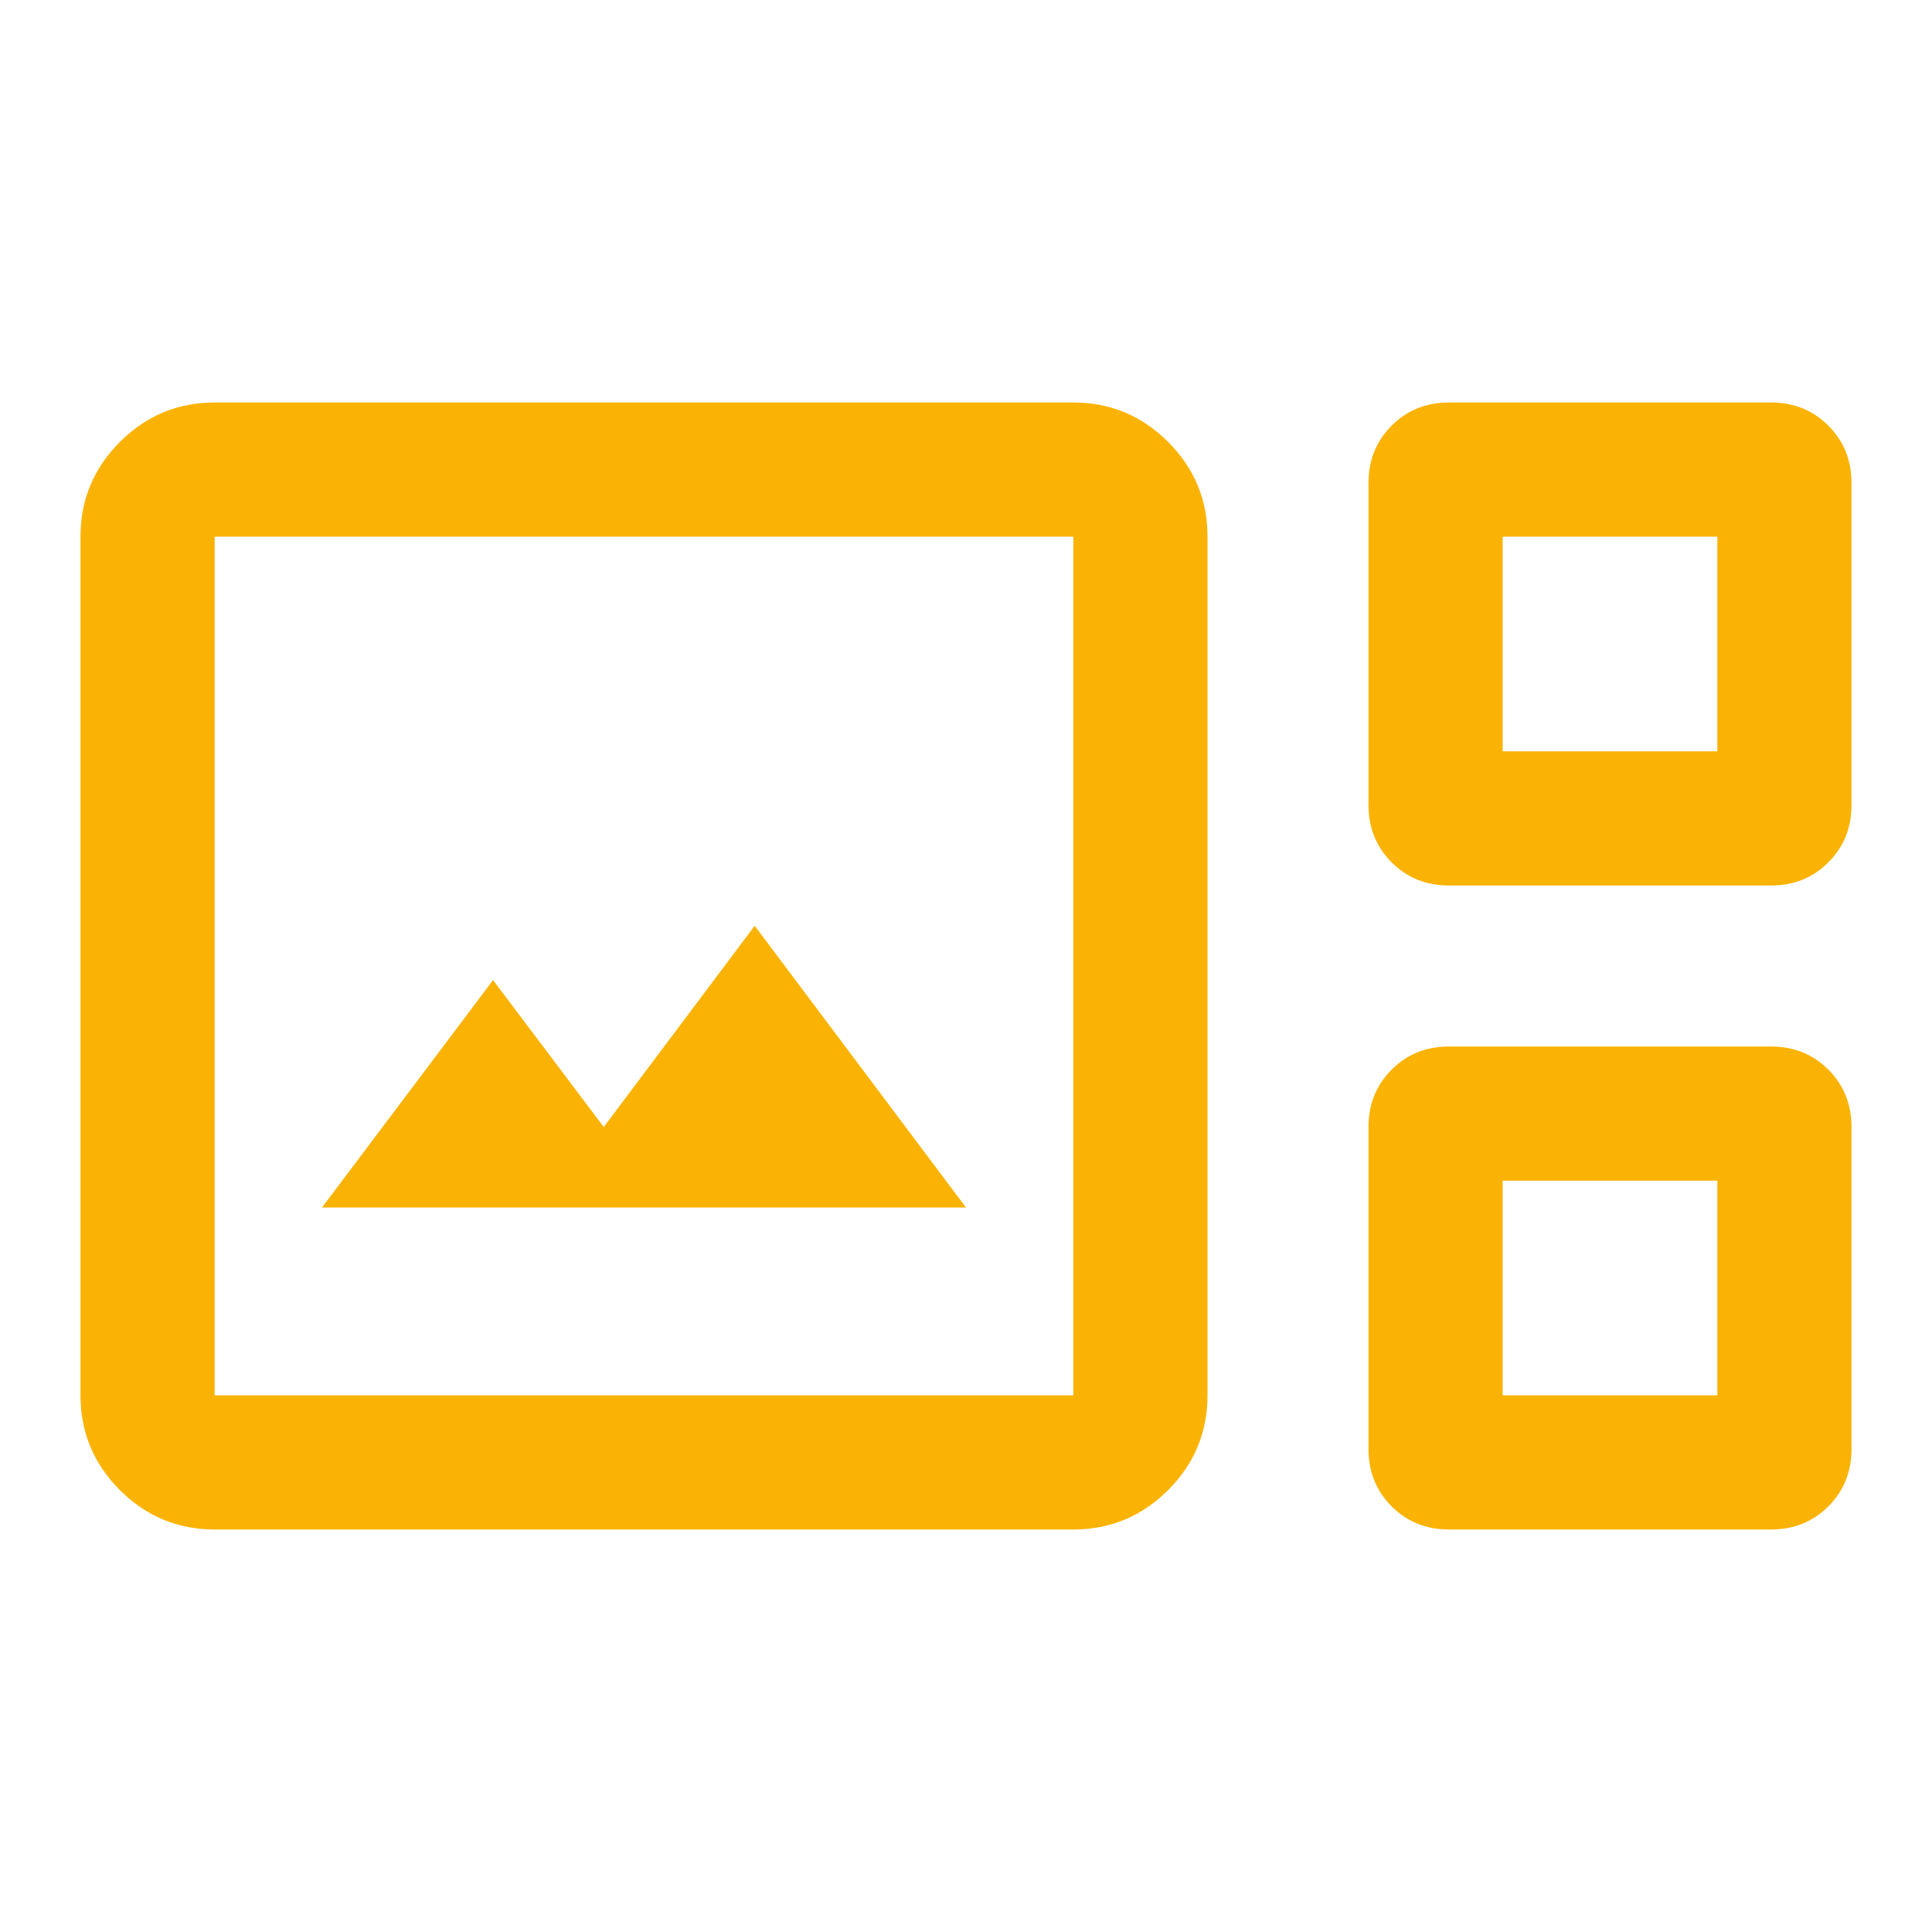 <svg xmlns="http://www.w3.org/2000/svg" height="40px" viewBox="0 -960 960 960" width="40px" fill="#fab305"><path d="M106.67-200q-27.5 0-47.09-19.58Q40-239.17 40-266.67v-426.66q0-27.5 19.58-47.09Q79.17-760 106.67-760h426.66q27.5 0 47.09 19.58Q600-720.83 600-693.33v426.66q0 27.5-19.58 47.09Q560.83-200 533.33-200H106.67ZM720-520q-17 0-28.5-11.5T680-560v-160q0-17 11.5-28.5T720-760h160q17 0 28.5 11.5T920-720v160q0 17-11.5 28.5T880-520H720Zm26.67-66.67h106.66v-106.66H746.67v106.66Zm-640 320h426.66v-426.66H106.67v426.66ZM160-360h320L375-500l-75 100-55-73-85 113Zm560 160q-17 0-28.5-11.5T680-240v-160q0-17 11.5-28.5T720-440h160q17 0 28.5 11.5T920-400v160q0 17-11.5 28.5T880-200H720Zm26.67-66.67h106.66v-106.66H746.67v106.66Zm-640 0v-426.66 426.66Zm640-320v-106.66 106.66Zm0 320v-106.66 106.66Z"/></svg>